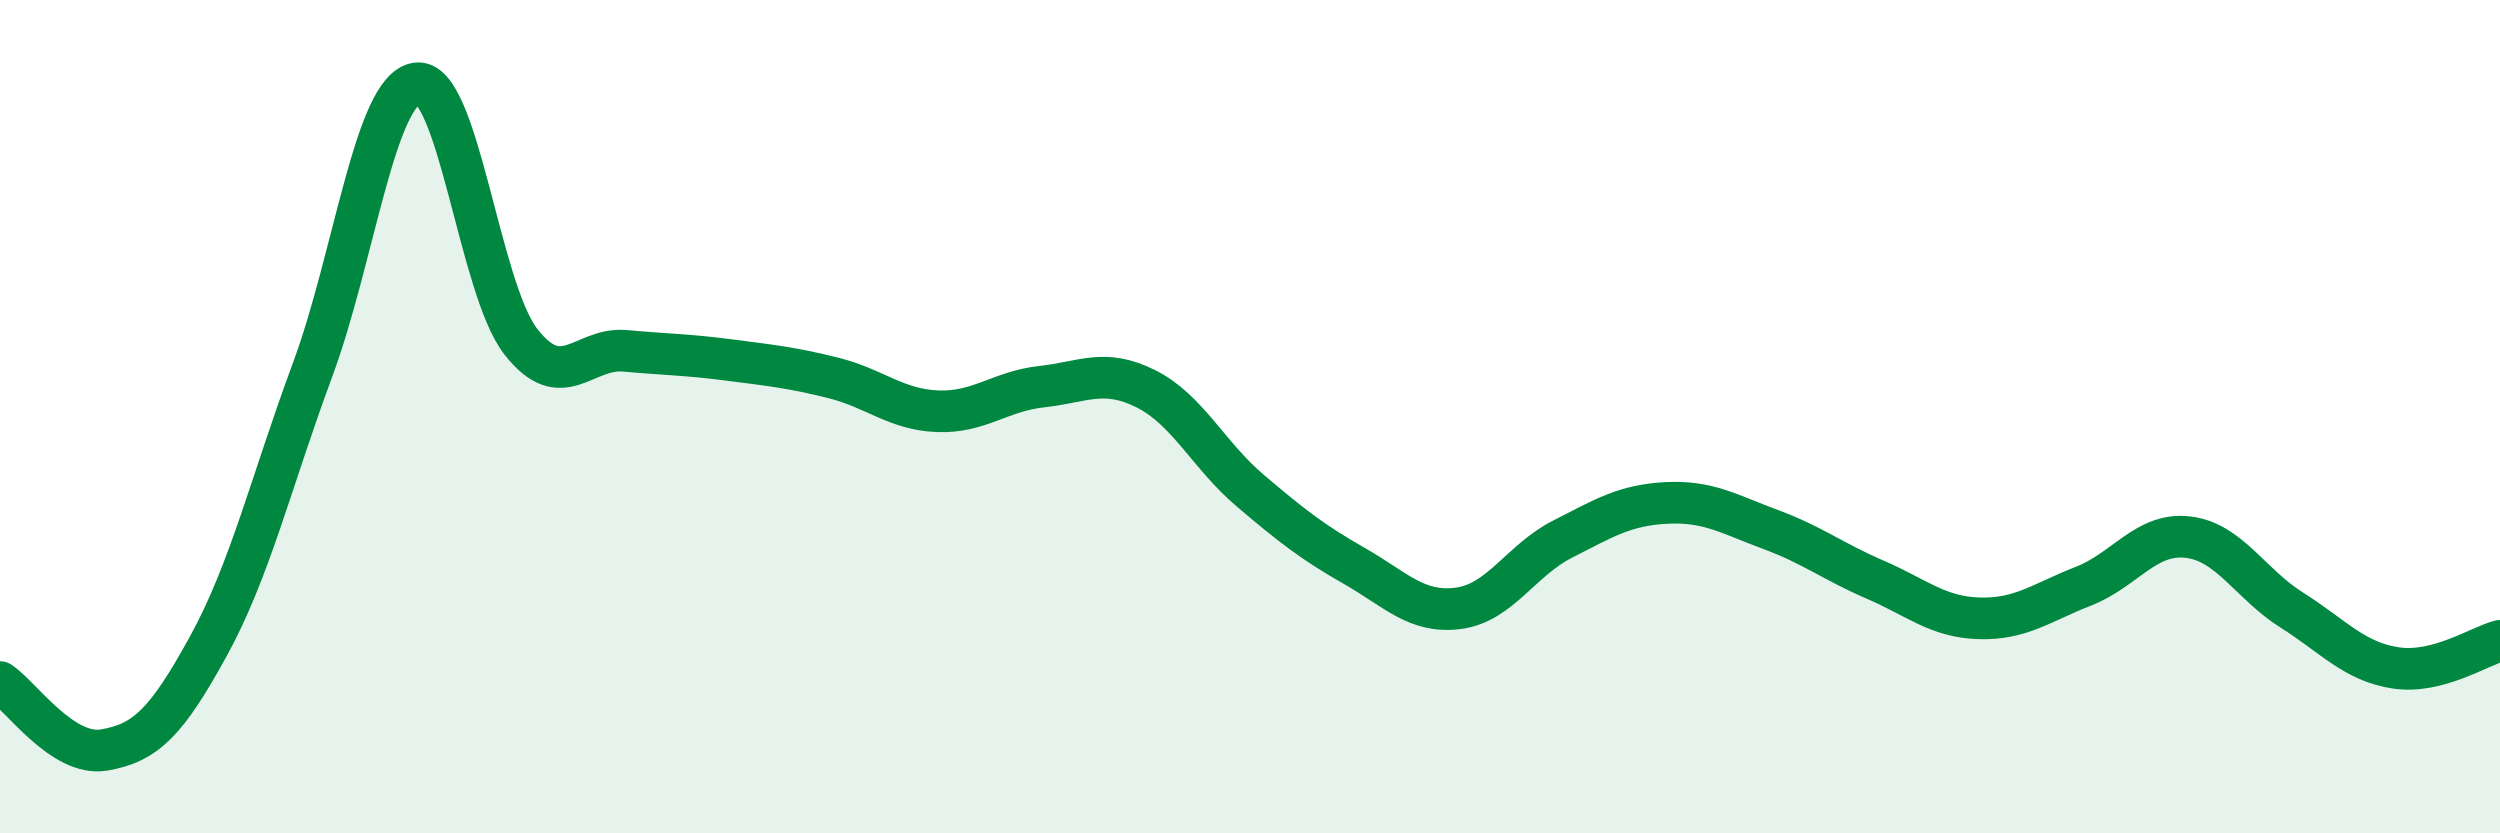
    <svg width="60" height="20" viewBox="0 0 60 20" xmlns="http://www.w3.org/2000/svg">
      <path
        d="M 0,16.37 C 0.5,16.7 1.5,18.17 2.5,18 C 3.5,17.83 4,17.33 5,15.51 C 6,13.69 6.5,11.58 7.5,8.88 C 8.5,6.18 9,2.14 10,2 C 11,1.86 11.5,6.92 12.5,8.2 C 13.5,9.48 14,8.33 15,8.42 C 16,8.51 16.5,8.51 17.5,8.64 C 18.5,8.77 19,8.82 20,9.07 C 21,9.32 21.5,9.83 22.5,9.87 C 23.5,9.91 24,9.39 25,9.28 C 26,9.17 26.5,8.83 27.5,9.33 C 28.5,9.83 29,10.92 30,11.77 C 31,12.62 31.5,13.01 32.5,13.58 C 33.5,14.15 34,14.73 35,14.6 C 36,14.47 36.5,13.45 37.5,12.94 C 38.5,12.43 39,12.12 40,12.07 C 41,12.02 41.5,12.34 42.5,12.71 C 43.5,13.08 44,13.48 45,13.91 C 46,14.34 46.5,14.81 47.5,14.84 C 48.5,14.87 49,14.46 50,14.07 C 51,13.68 51.5,12.78 52.5,12.89 C 53.5,13 54,14.01 55,14.64 C 56,15.27 56.5,15.88 57.5,16.03 C 58.5,16.18 59.5,15.51 60,15.38L60 20L0 20Z"
        fill="#008740"
        opacity="0.1"
        stroke-linecap="round"
        stroke-linejoin="round"
      />
      <path
        d="M 0,16.37 C 0.5,16.7 1.5,18.17 2.5,18 C 3.5,17.83 4,17.33 5,15.51 C 6,13.69 6.5,11.58 7.5,8.88 C 8.5,6.18 9,2.14 10,2 C 11,1.86 11.5,6.92 12.5,8.2 C 13.5,9.48 14,8.33 15,8.42 C 16,8.51 16.5,8.51 17.5,8.64 C 18.5,8.77 19,8.82 20,9.07 C 21,9.32 21.5,9.83 22.5,9.87 C 23.5,9.91 24,9.39 25,9.28 C 26,9.17 26.5,8.83 27.5,9.33 C 28.5,9.83 29,10.92 30,11.77 C 31,12.62 31.5,13.01 32.5,13.58 C 33.5,14.15 34,14.73 35,14.6 C 36,14.47 36.5,13.45 37.5,12.94 C 38.5,12.43 39,12.12 40,12.07 C 41,12.02 41.5,12.34 42.5,12.71 C 43.5,13.08 44,13.48 45,13.91 C 46,14.34 46.5,14.81 47.5,14.84 C 48.5,14.87 49,14.46 50,14.07 C 51,13.68 51.5,12.78 52.5,12.89 C 53.5,13 54,14.01 55,14.64 C 56,15.27 56.5,15.88 57.5,16.03 C 58.5,16.18 59.5,15.51 60,15.38"
        stroke="#008740"
        stroke-width="1"
        fill="none"
        stroke-linecap="round"
        stroke-linejoin="round"
      />
    </svg>
  